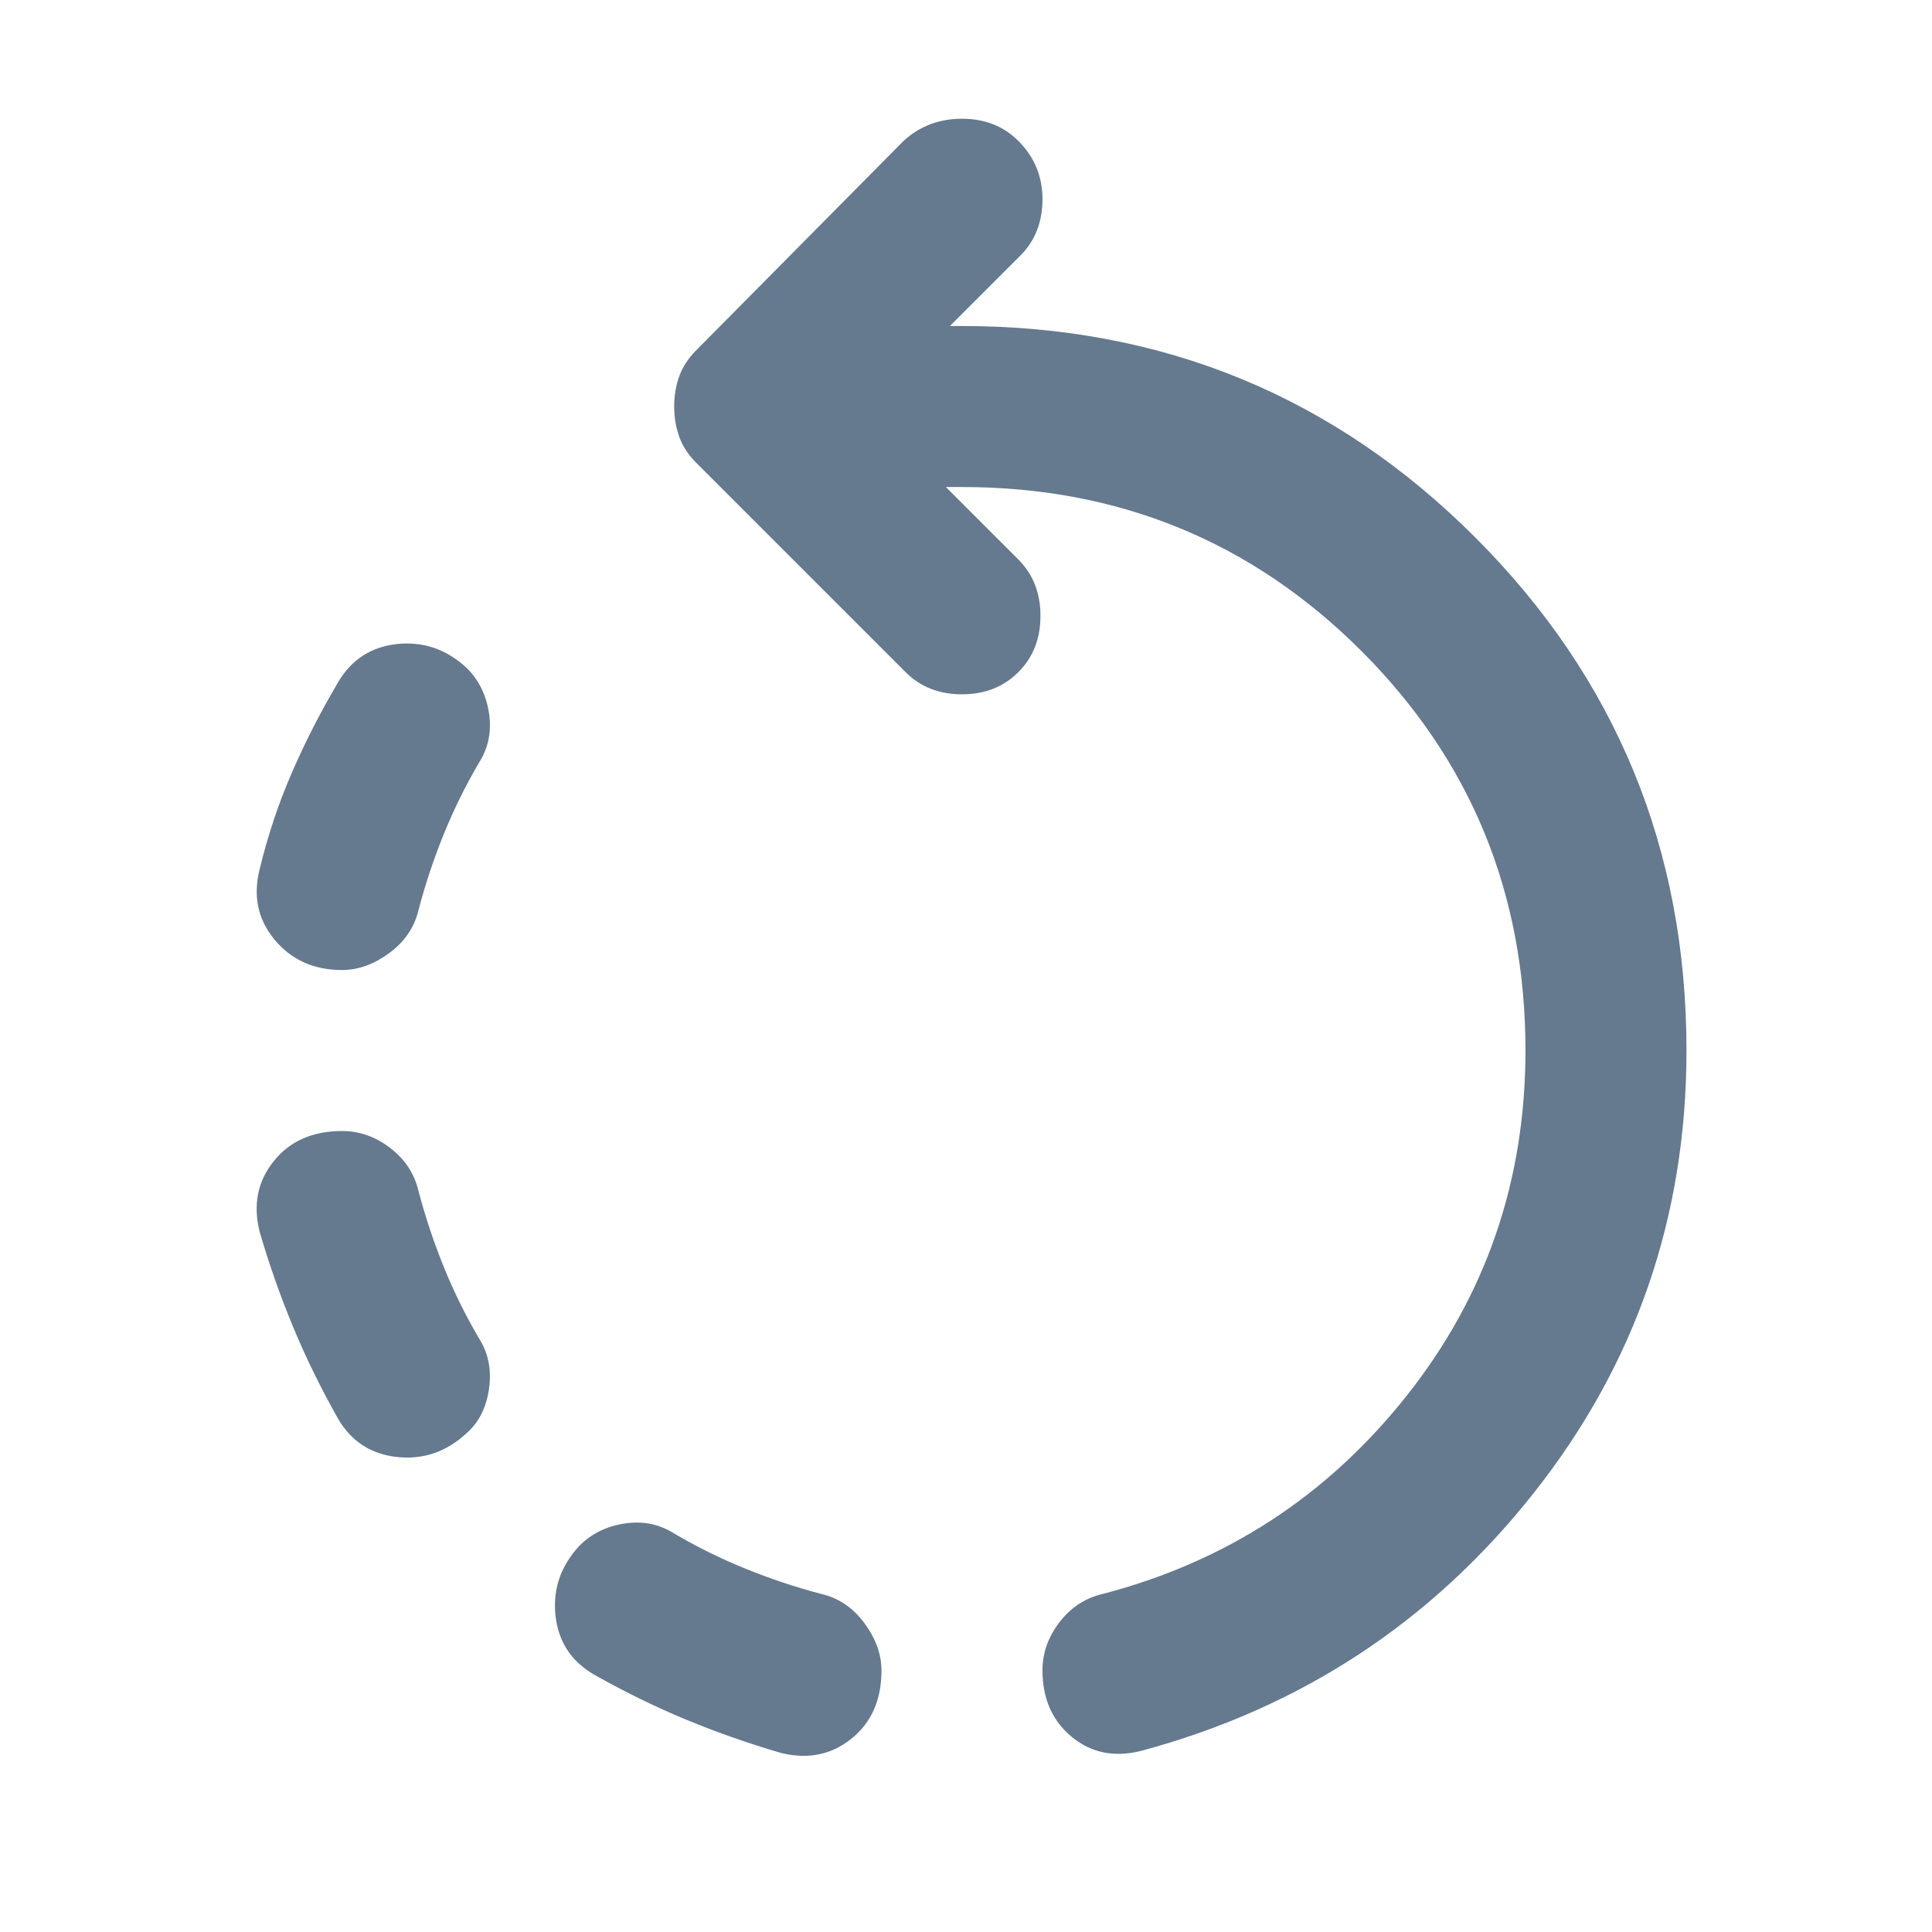 <svg width="48" height="48" viewBox="0 0 48 48" fill="none" xmlns="http://www.w3.org/2000/svg">
<path d="M8.5 24.1C7.8 24.1 7.242 23.85 6.825 23.35C6.408 22.85 6.283 22.267 6.45 21.6C6.65 20.767 6.917 19.967 7.25 19.2C7.583 18.433 7.967 17.683 8.4 16.95C8.733 16.384 9.225 16.067 9.875 16C10.525 15.934 11.1 16.134 11.6 16.6C11.9 16.9 12.083 17.275 12.15 17.725C12.217 18.175 12.133 18.584 11.9 18.95C11.567 19.517 11.275 20.108 11.025 20.725C10.775 21.342 10.567 21.967 10.4 22.6C10.3 23.034 10.058 23.392 9.675 23.675C9.292 23.959 8.9 24.1 8.5 24.1ZM21.9 41.5C21.9 42.233 21.65 42.8 21.15 43.2C20.65 43.6 20.067 43.717 19.4 43.55C18.6 43.317 17.817 43.042 17.05 42.725C16.283 42.408 15.517 42.033 14.75 41.6C14.183 41.267 13.867 40.775 13.8 40.125C13.733 39.475 13.933 38.9 14.4 38.4C14.7 38.1 15.075 37.917 15.525 37.85C15.975 37.783 16.383 37.867 16.75 38.1C17.317 38.434 17.908 38.725 18.525 38.975C19.142 39.225 19.767 39.434 20.4 39.6C20.833 39.7 21.192 39.942 21.475 40.325C21.758 40.709 21.9 41.1 21.9 41.5ZM11.6 35.6C11.1 36.067 10.525 36.267 9.875 36.2C9.225 36.133 8.733 35.817 8.4 35.25C7.967 34.483 7.592 33.717 7.275 32.95C6.958 32.184 6.683 31.4 6.45 30.6C6.283 29.933 6.4 29.35 6.8 28.85C7.2 28.35 7.767 28.1 8.5 28.1C8.933 28.1 9.333 28.242 9.7 28.525C10.067 28.808 10.3 29.167 10.4 29.6C10.567 30.233 10.775 30.858 11.025 31.475C11.275 32.092 11.567 32.684 11.9 33.25C12.133 33.617 12.217 34.033 12.15 34.5C12.083 34.967 11.9 35.334 11.6 35.6ZM28.35 43.5C27.683 43.667 27.108 43.55 26.625 43.15C26.142 42.75 25.9 42.2 25.9 41.5C25.9 41.067 26.042 40.667 26.325 40.3C26.608 39.934 26.967 39.7 27.4 39.6C30.467 38.8 32.983 37.158 34.95 34.675C36.917 32.192 37.9 29.334 37.9 26.1C37.9 22.2 36.542 18.892 33.825 16.175C31.108 13.459 27.8 12.1 23.9 12.1H23.5L25.3 13.9C25.667 14.267 25.85 14.733 25.85 15.3C25.85 15.867 25.667 16.334 25.3 16.7C24.933 17.067 24.467 17.25 23.9 17.25C23.333 17.25 22.867 17.067 22.5 16.7L17.3 11.5C17.1 11.3 16.958 11.084 16.875 10.85C16.792 10.617 16.75 10.367 16.75 10.1C16.75 9.834 16.792 9.584 16.875 9.35C16.958 9.117 17.1 8.9 17.3 8.7L22.45 3.5C22.85 3.134 23.333 2.95 23.9 2.95C24.467 2.95 24.933 3.134 25.3 3.5C25.7 3.9 25.9 4.384 25.9 4.95C25.9 5.517 25.717 5.984 25.35 6.35L23.6 8.1H23.9C28.9 8.1 33.15 9.85 36.65 13.35C40.15 16.85 41.9 21.1 41.9 26.1C41.9 30.233 40.633 33.9 38.1 37.1C35.567 40.3 32.317 42.434 28.35 43.5Z" fill="#65798F"/>
</svg>
